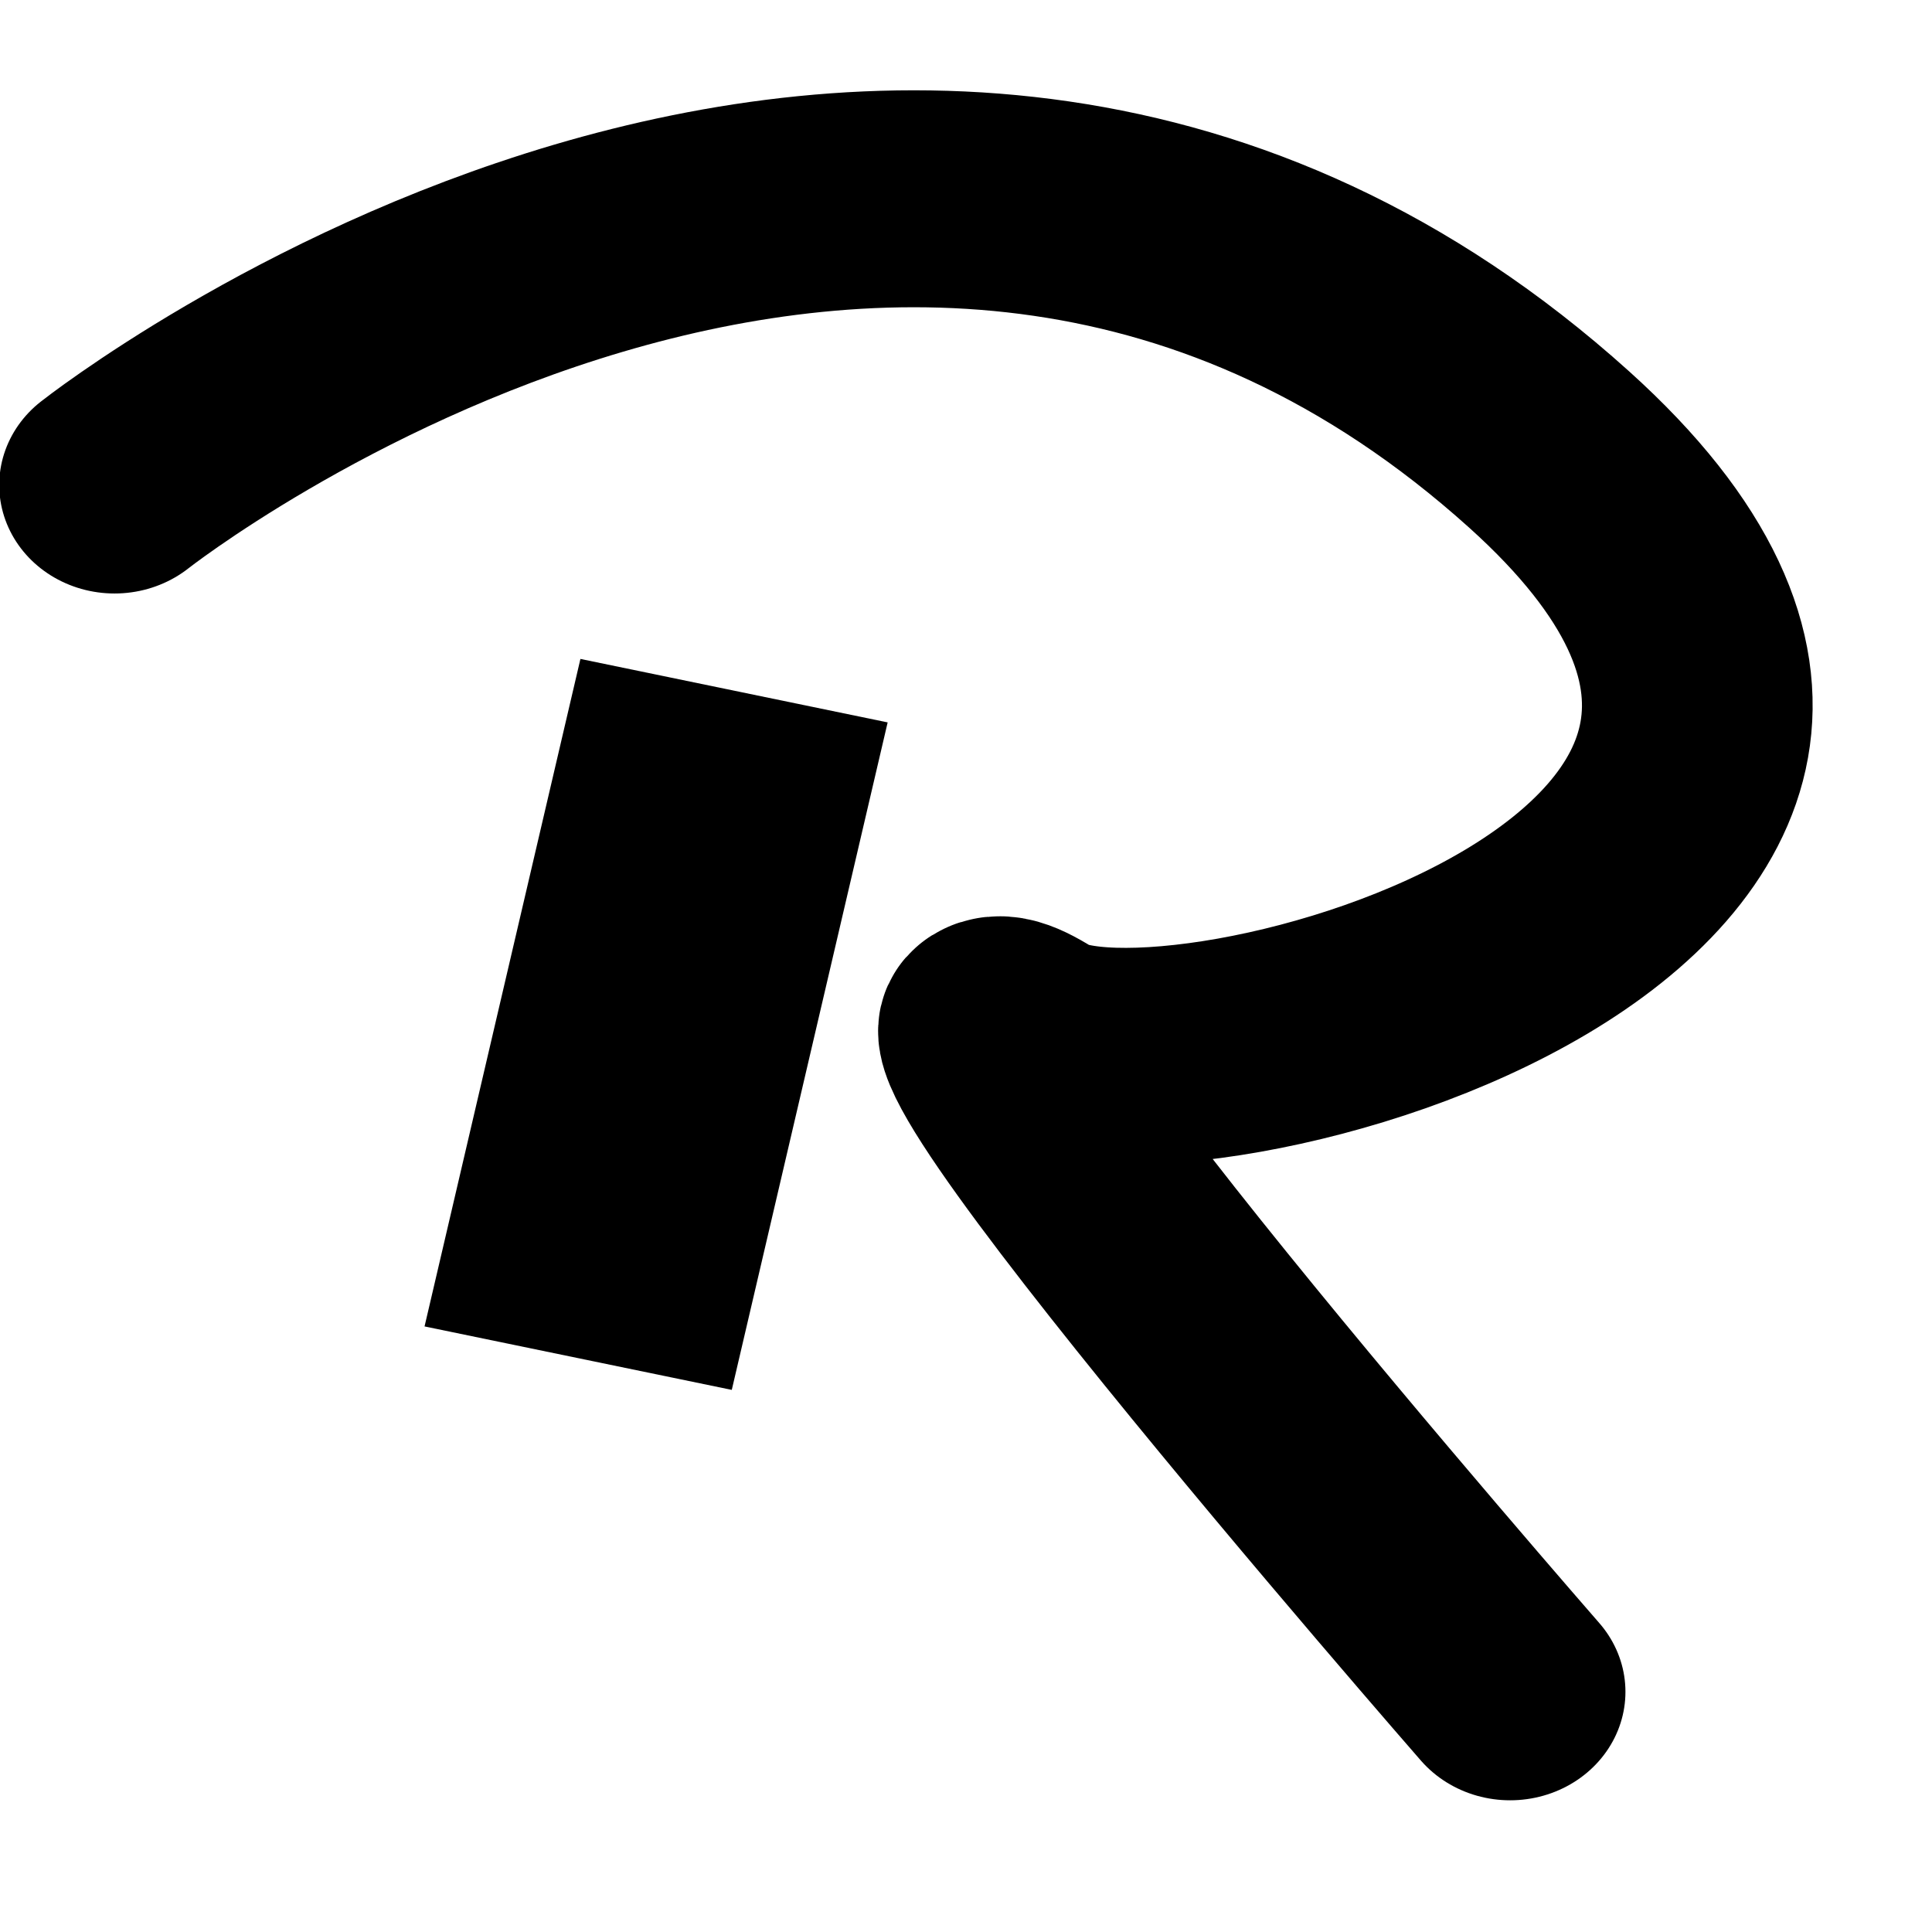 <svg xmlns="http://www.w3.org/2000/svg" width="96" height="96"><path d="m33.803 1026.305 7.433-33.844" style="fill:none;stroke:#000;stroke-width:15;stroke-linecap:butt;stroke-linejoin:miter;stroke-miterlimit:4;stroke-opacity:1;stroke-dasharray:none;marker-start:none" transform="matrix(1.042 0 0 .98 -6.494 -938.293)"/><path d="M11.695 982.034s37.478-31.421 68.413-1.799c23.334 22.343-18.055 34.3-24.767 29.844-9.47-6.286 22.903 33.144 22.903 33.144" style="fill:none;stroke:#000;stroke-width:11;stroke-linecap:round;stroke-linejoin:round;stroke-miterlimit:4;stroke-opacity:1;stroke-dasharray:none;marker-start:none" transform="matrix(1.042 0 0 .98 -6.494 -938.293)"/></svg>